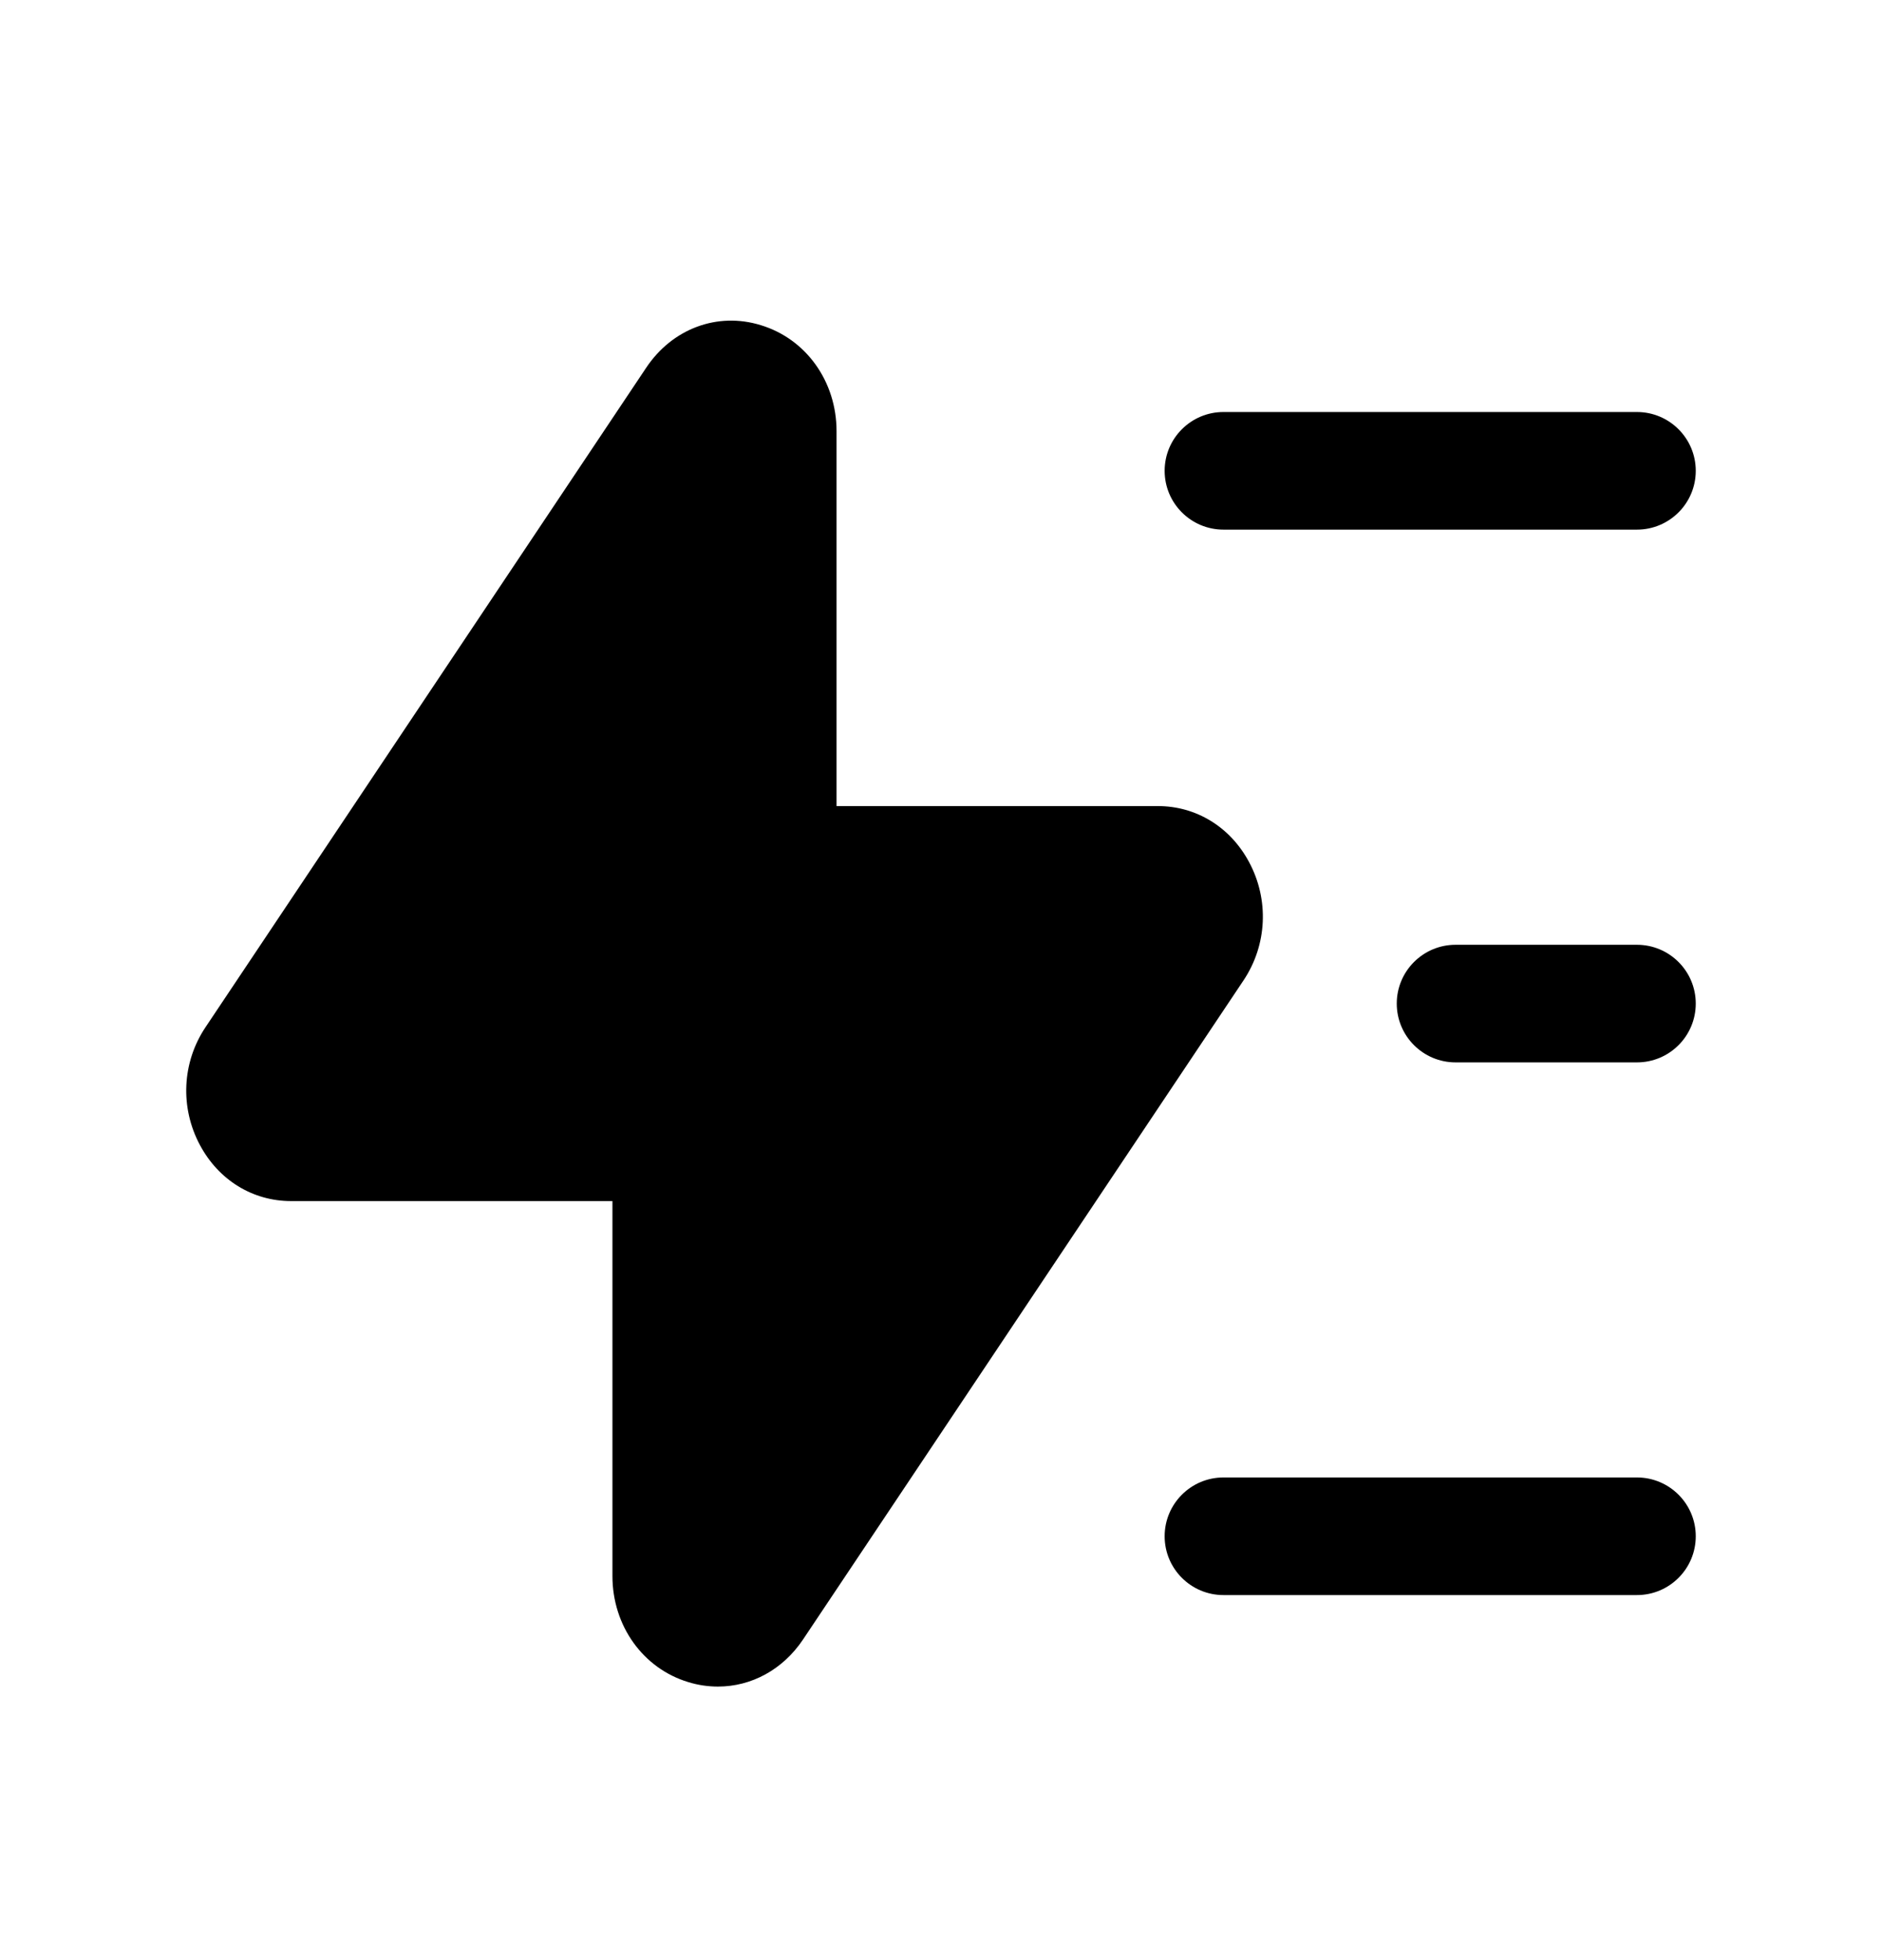 <svg width="24" height="25" viewBox="0 0 24 25" fill="none" xmlns="http://www.w3.org/2000/svg">
<path opacity="0.4" fill-rule="evenodd" clip-rule="evenodd" d="M15.929 10.996C15.69 10.548 15.255 10.281 14.766 10.281H10.668V5.499C10.668 4.866 10.28 4.322 9.701 4.147C9.149 3.977 8.575 4.191 8.242 4.688L2.621 13.101C2.321 13.549 2.293 14.124 2.549 14.603C2.788 15.052 3.223 15.319 3.712 15.319H7.81V20.101C7.81 20.735 8.199 21.279 8.777 21.454C8.903 21.493 9.031 21.511 9.156 21.511C9.58 21.511 9.981 21.297 10.239 20.913L15.86 12.501C16.159 12.051 16.186 11.475 15.929 10.996Z" fill="#E16847" style="fill:#E16847;fill:color(display-p3 0.882 0.408 0.278);fill-opacity:1;"/>
<path fill-rule="evenodd" clip-rule="evenodd" d="M15.602 6.755H20.875C21.289 6.755 21.625 6.419 21.625 6.005C21.625 5.591 21.289 5.255 20.875 5.255H15.602C15.188 5.255 14.852 5.591 14.852 6.005C14.852 6.419 15.188 6.755 15.602 6.755Z" fill="#E16847" style="fill:#E16847;fill:color(display-p3 0.882 0.408 0.278);fill-opacity:1;"/>
<path fill-rule="evenodd" clip-rule="evenodd" d="M20.875 12.05H18.562C18.148 12.05 17.812 12.386 17.812 12.8C17.812 13.214 18.148 13.55 18.562 13.55H20.875C21.289 13.55 21.625 13.214 21.625 12.8C21.625 12.386 21.289 12.05 20.875 12.05Z" fill="#E16847" style="fill:#E16847;fill:color(display-p3 0.882 0.408 0.278);fill-opacity:1;"/>
<path fill-rule="evenodd" clip-rule="evenodd" d="M20.875 18.844H15.602C15.188 18.844 14.852 19.18 14.852 19.594C14.852 20.008 15.188 20.344 15.602 20.344H20.875C21.289 20.344 21.625 20.008 21.625 19.594C21.625 19.18 21.289 18.844 20.875 18.844Z" fill="#E16847" style="fill:#E16847;fill:color(display-p3 0.882 0.408 0.278);fill-opacity:1;"/>
</svg>
